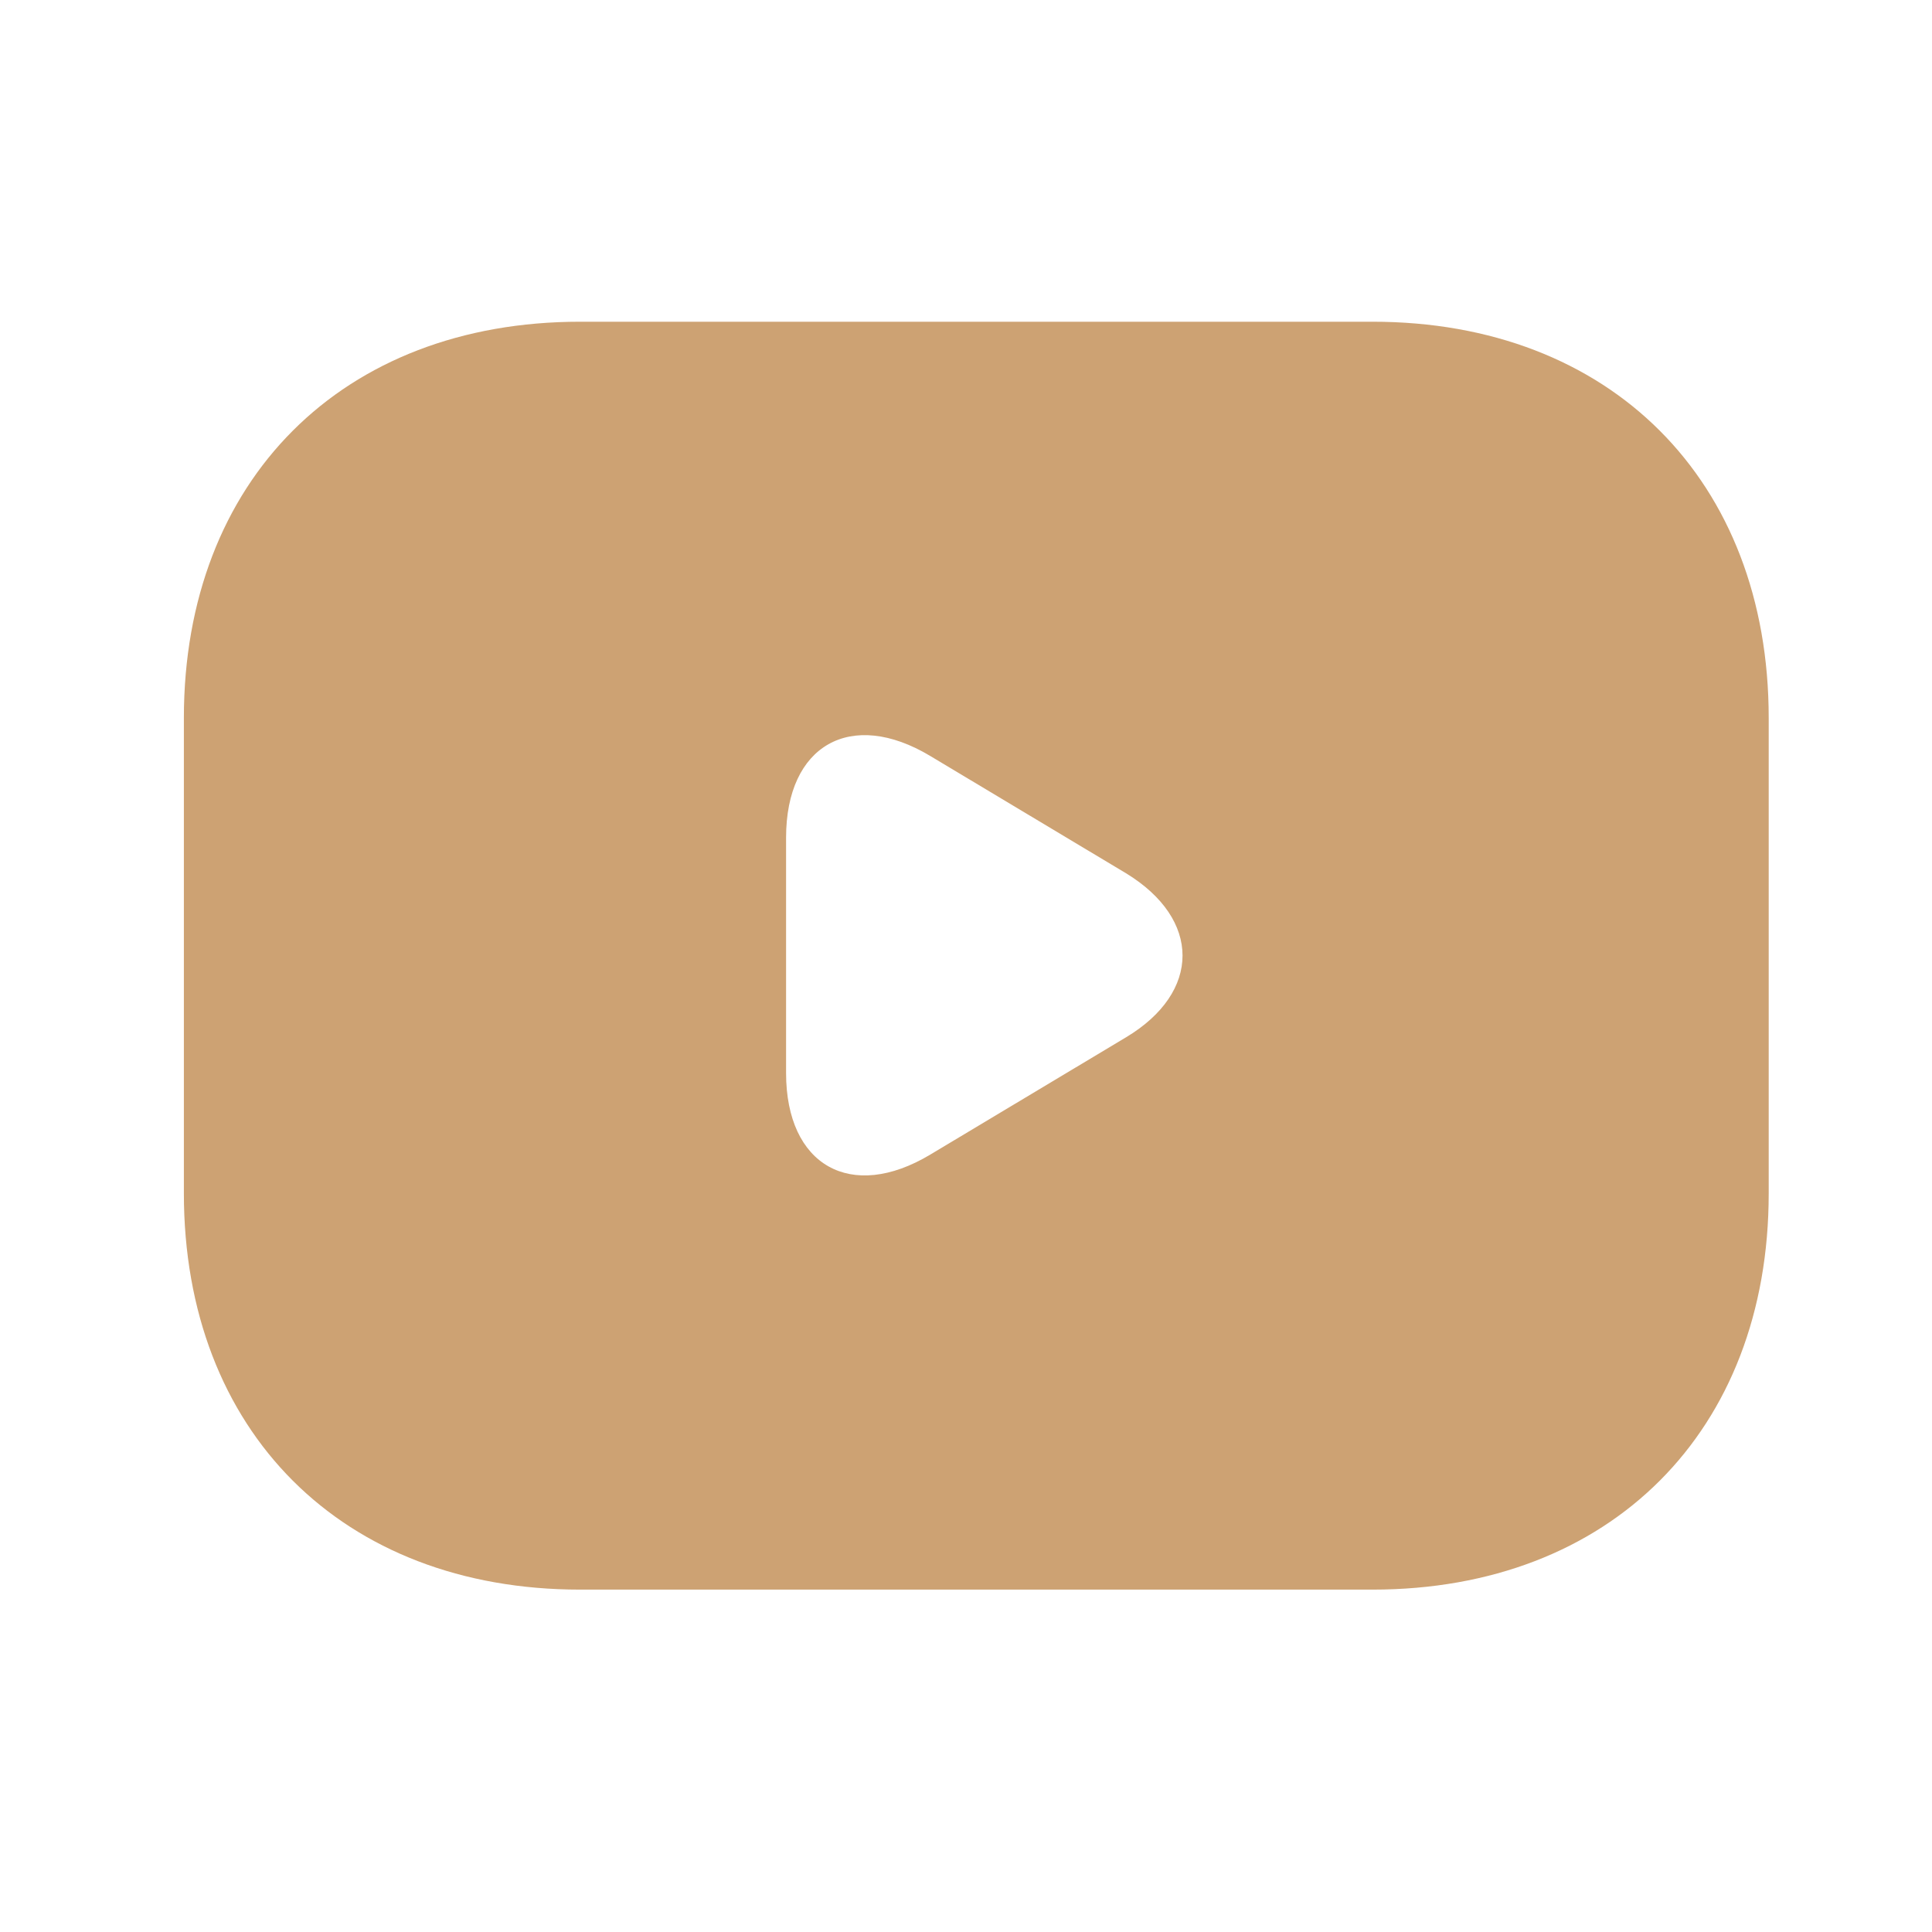 <svg width="23" height="23" viewBox="0 0 23 23" fill="none" xmlns="http://www.w3.org/2000/svg">
<path d="M16.34 3.83H6.906C4.075 3.83 2.189 5.717 2.189 8.547V14.207C2.189 17.038 4.075 18.924 6.906 18.924H16.34C19.17 18.924 21.056 17.038 21.056 14.207V8.547C21.056 5.717 19.17 3.83 16.34 3.83ZM13.405 12.349L11.075 13.745C10.132 14.311 9.358 13.877 9.358 12.774V9.972C9.358 8.868 10.132 8.434 11.075 9L13.405 10.396C14.302 10.943 14.302 11.811 13.405 12.349Z" fill="#CDA273"/>
</svg>
